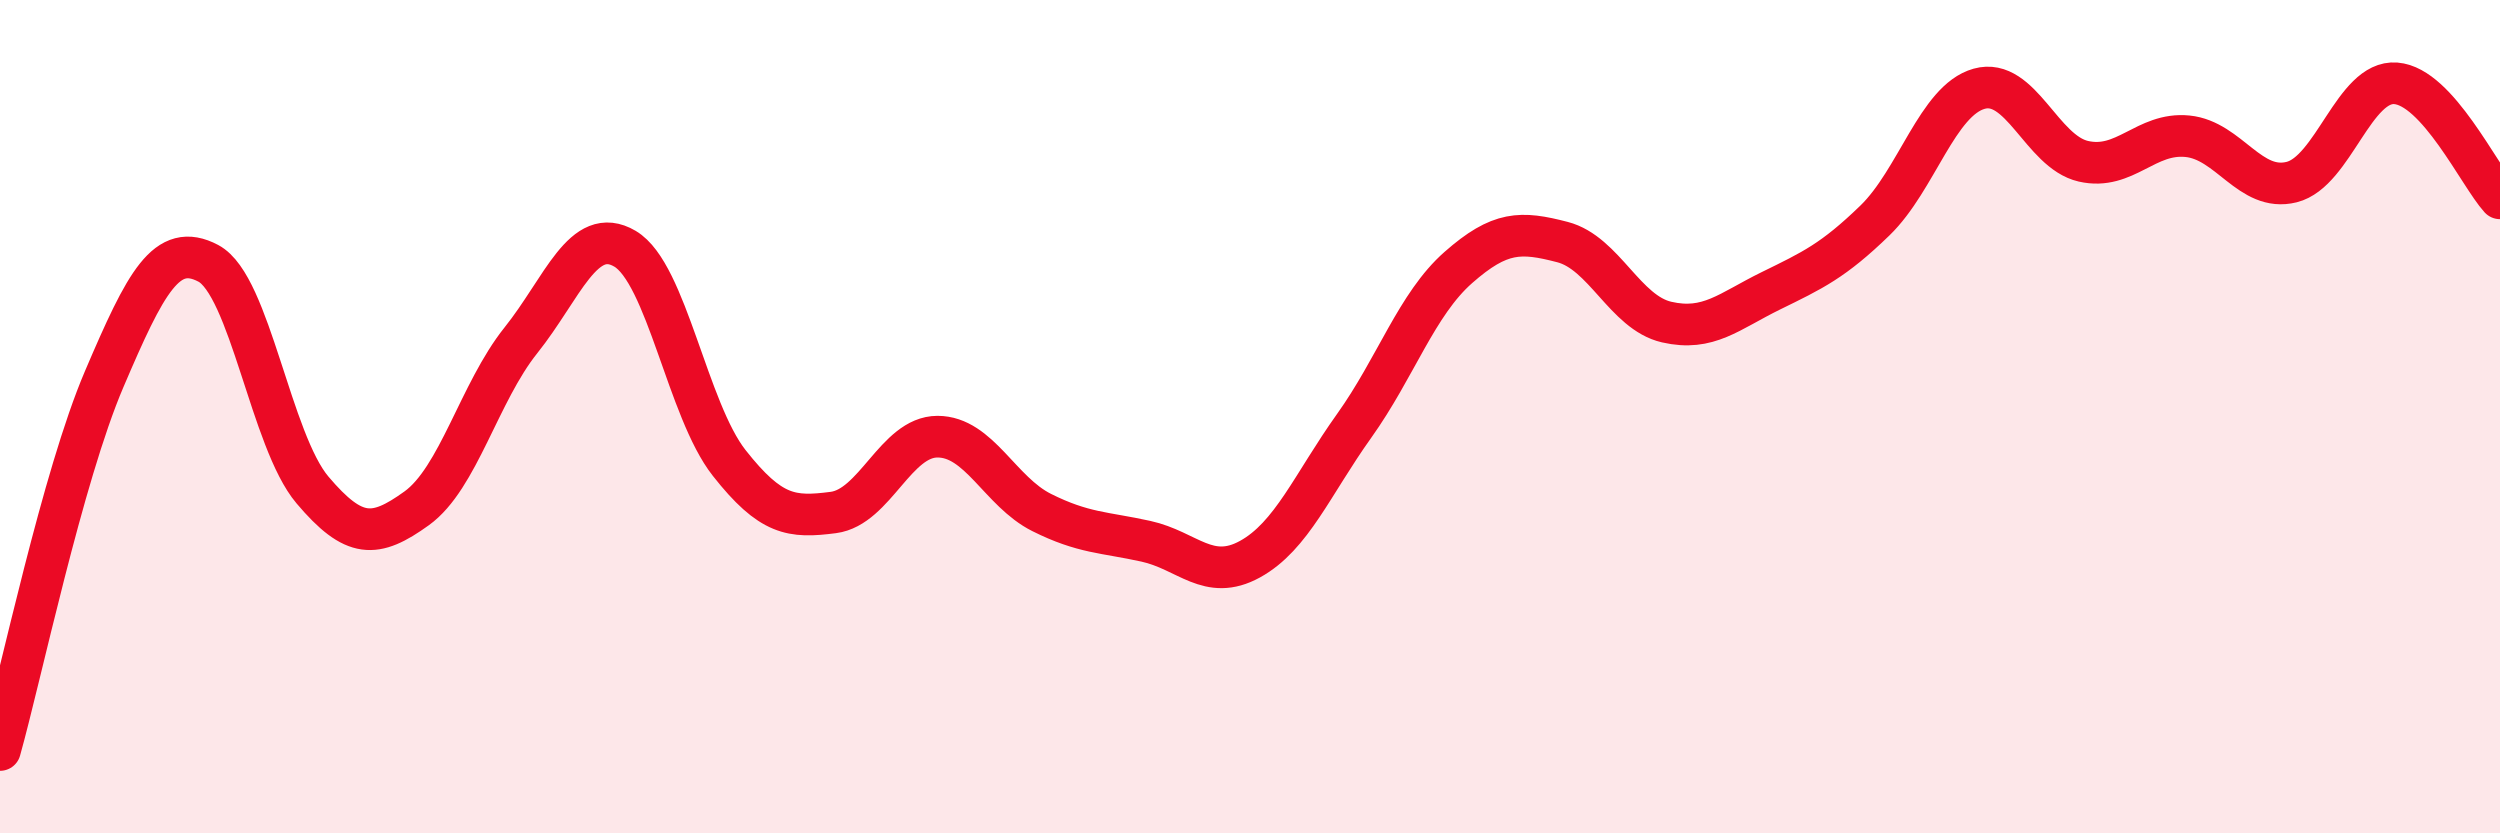 
    <svg width="60" height="20" viewBox="0 0 60 20" xmlns="http://www.w3.org/2000/svg">
      <path
        d="M 0,18 C 0.5,16.22 1.5,11.44 2.5,9.1 C 3.5,6.76 4,5.79 5,6.32 C 6,6.85 6.5,10.58 7.5,11.76 C 8.5,12.94 9,12.92 10,12.2 C 11,11.48 11.5,9.42 12.5,8.17 C 13.5,6.92 14,5.38 15,5.97 C 16,6.56 16.5,9.84 17.5,11.11 C 18.5,12.38 19,12.43 20,12.3 C 21,12.17 21.5,10.48 22.5,10.48 C 23.5,10.48 24,11.8 25,12.3 C 26,12.8 26.5,12.77 27.5,12.99 C 28.5,13.21 29,13.97 30,13.42 C 31,12.87 31.5,11.62 32.5,10.22 C 33.5,8.82 34,7.3 35,6.42 C 36,5.54 36.5,5.55 37.5,5.81 C 38.5,6.07 39,7.5 40,7.73 C 41,7.96 41.5,7.47 42.5,6.98 C 43.5,6.49 44,6.26 45,5.29 C 46,4.32 46.5,2.41 47.5,2.13 C 48.5,1.85 49,3.64 50,3.87 C 51,4.1 51.5,3.17 52.5,3.27 C 53.5,3.37 54,4.62 55,4.37 C 56,4.12 56.5,1.92 57.5,2 C 58.5,2.08 59.5,4.21 60,4.76L60 20L0 20Z"
        fill="#EB0A25"
        opacity="0.1"
        stroke-linecap="round"
        stroke-linejoin="round"
      />
      <path
        d="M 0,18 C 0.5,16.22 1.5,11.44 2.5,9.1 C 3.5,6.76 4,5.79 5,6.32 C 6,6.85 6.5,10.58 7.5,11.76 C 8.5,12.94 9,12.92 10,12.2 C 11,11.48 11.5,9.42 12.5,8.17 C 13.5,6.92 14,5.38 15,5.97 C 16,6.56 16.5,9.84 17.5,11.11 C 18.5,12.38 19,12.43 20,12.3 C 21,12.17 21.5,10.48 22.5,10.48 C 23.5,10.48 24,11.8 25,12.3 C 26,12.8 26.5,12.77 27.5,12.99 C 28.5,13.21 29,13.97 30,13.42 C 31,12.87 31.5,11.62 32.5,10.22 C 33.5,8.82 34,7.3 35,6.42 C 36,5.54 36.5,5.55 37.5,5.81 C 38.5,6.07 39,7.5 40,7.73 C 41,7.96 41.5,7.47 42.5,6.98 C 43.5,6.49 44,6.26 45,5.29 C 46,4.32 46.5,2.41 47.5,2.13 C 48.5,1.85 49,3.64 50,3.87 C 51,4.1 51.5,3.17 52.5,3.27 C 53.5,3.37 54,4.62 55,4.37 C 56,4.12 56.5,1.92 57.5,2 C 58.5,2.08 59.5,4.21 60,4.76"
        stroke="#EB0A25"
        stroke-width="1"
        fill="none"
        stroke-linecap="round"
        stroke-linejoin="round"
      />
    </svg>
  